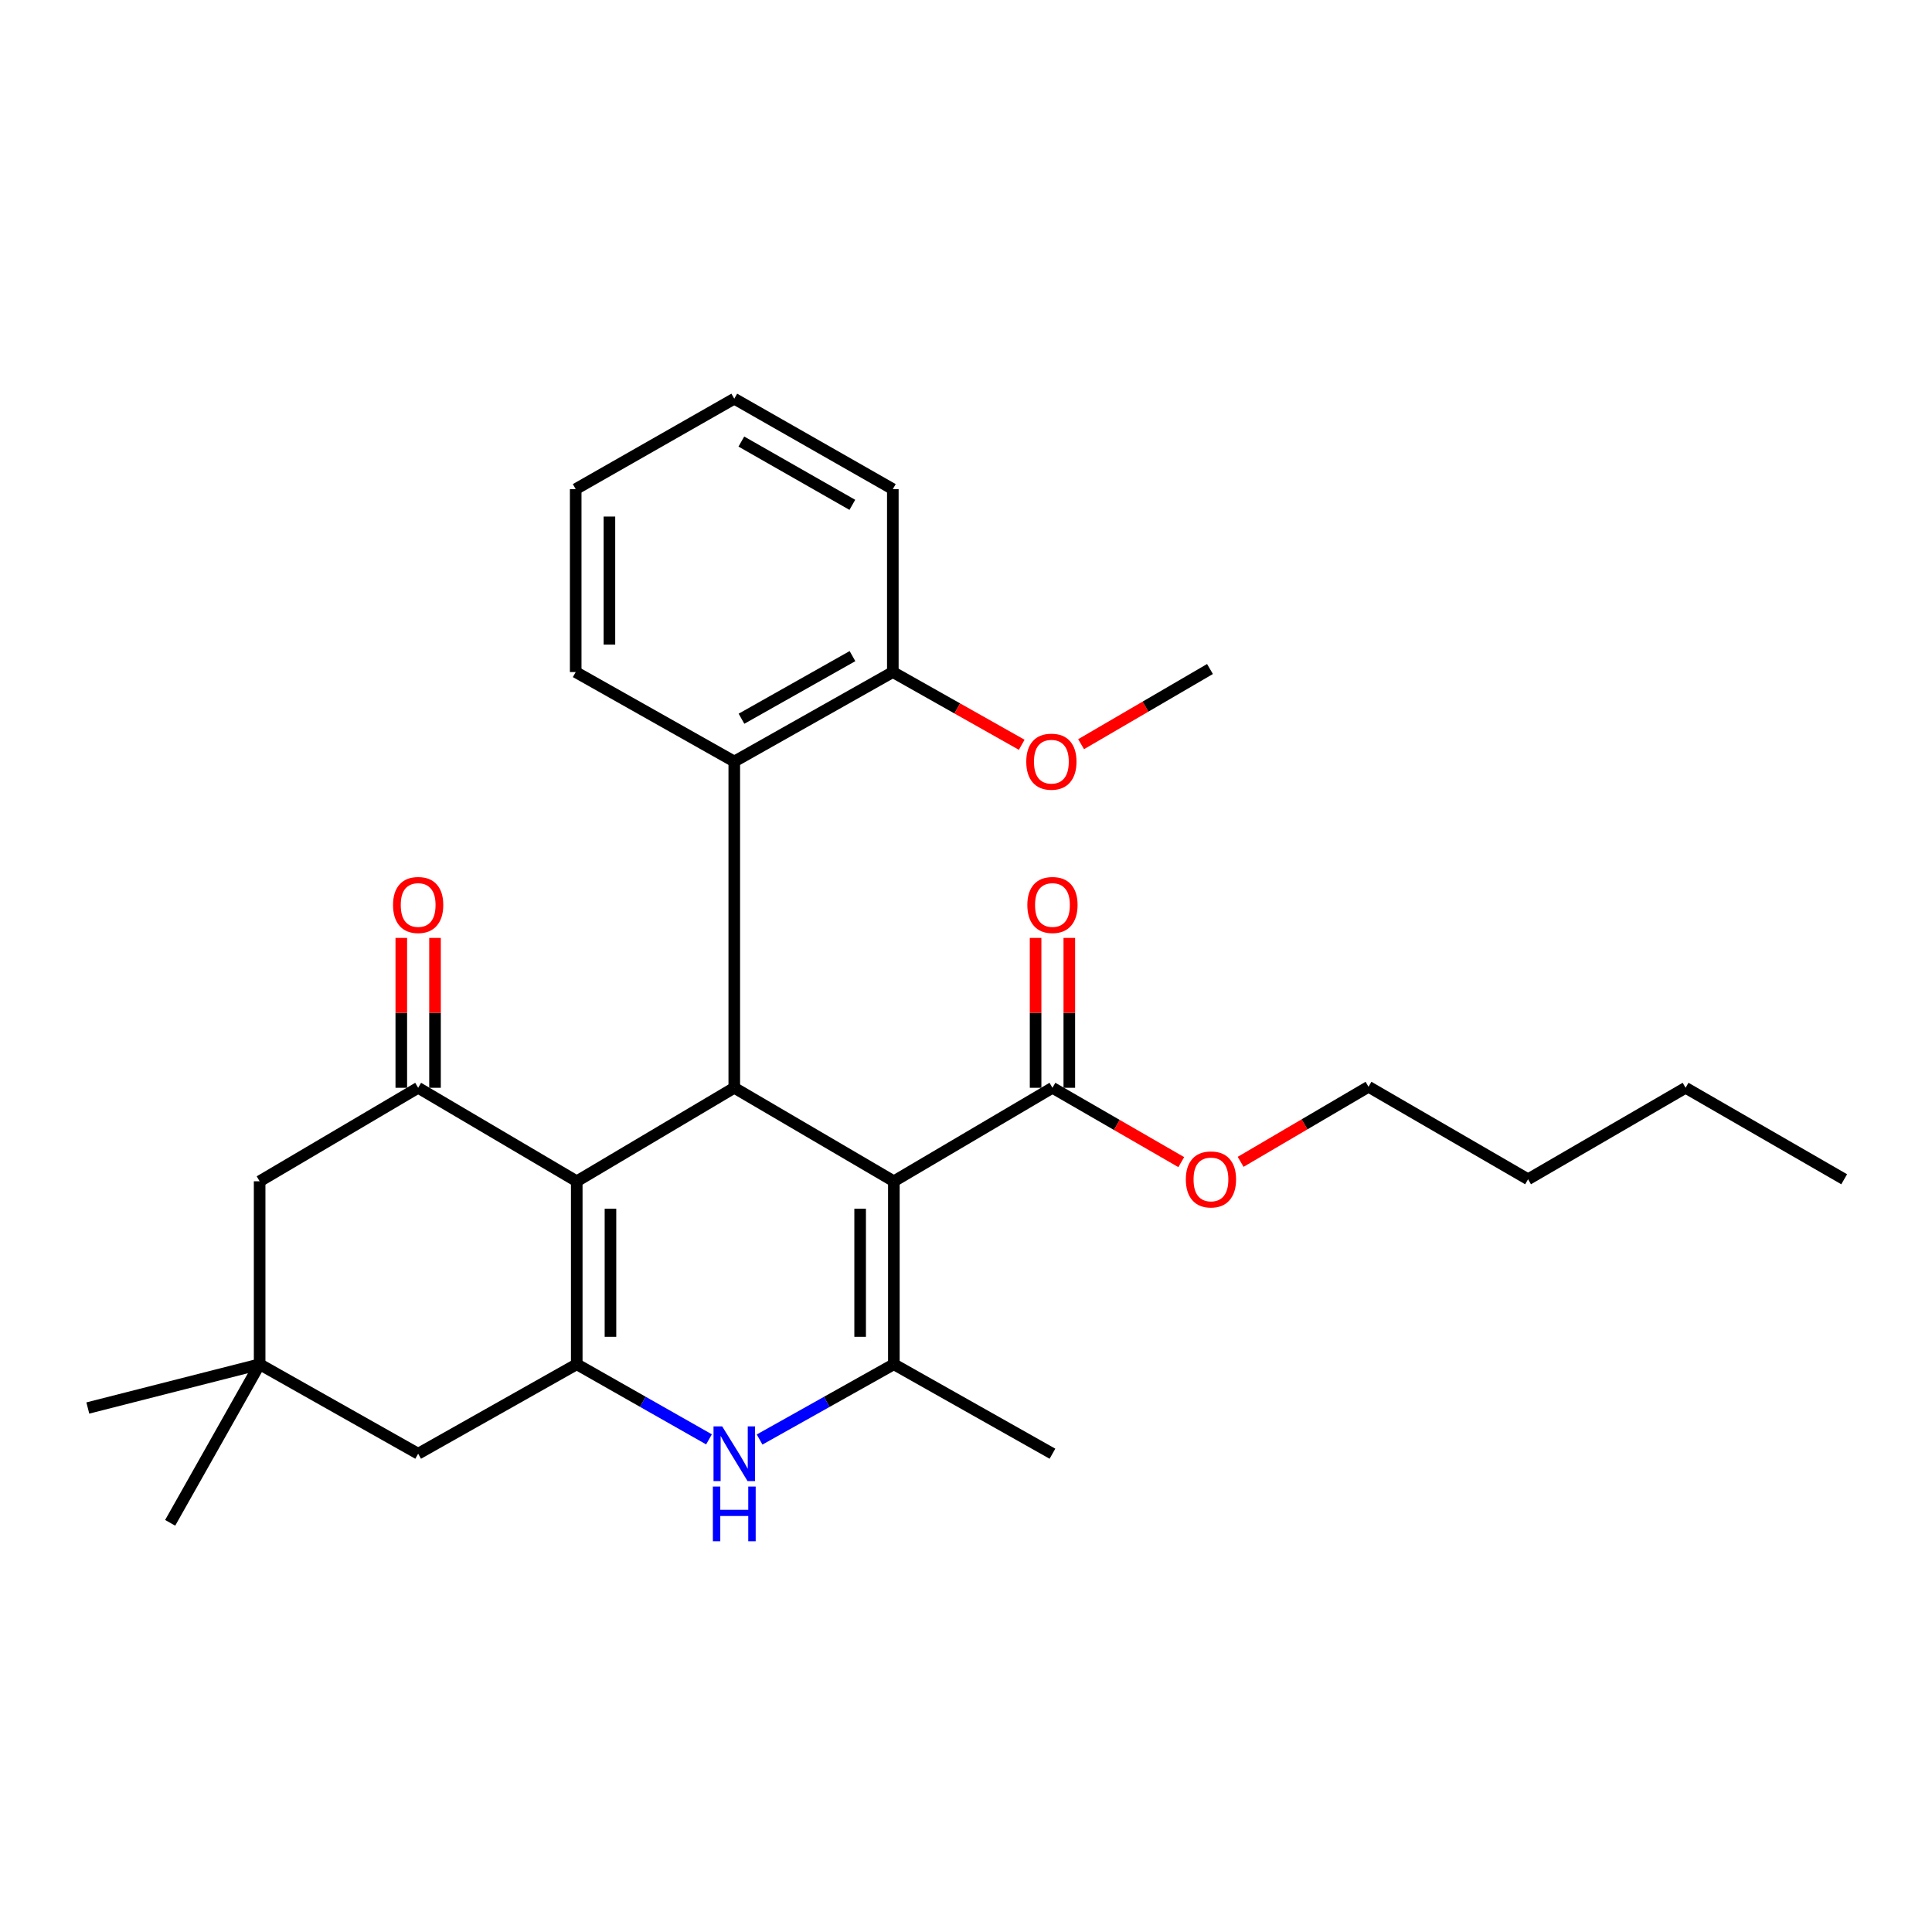 <?xml version='1.0' encoding='iso-8859-1'?>
<svg version='1.1' baseProfile='full'
              xmlns='http://www.w3.org/2000/svg'
                      xmlns:rdkit='http://www.rdkit.org/xml'
                      xmlns:xlink='http://www.w3.org/1999/xlink'
                  xml:space='preserve'
width='1000px' height='1000px' viewBox='0 0 1000 1000'>
<!-- END OF HEADER -->
<rect style='opacity:1.0;fill:#FFFFFF;stroke:none' width='1000' height='1000' x='0' y='0'> </rect>
<path class='bond-1' d='M 462.66,611.431 L 380.059,563.038' style='fill:none;fill-rule:evenodd;stroke:#000000;stroke-width:6px;stroke-linecap:butt;stroke-linejoin:miter;stroke-opacity:1' />
<path class='bond-3' d='M 462.66,611.431 L 462.66,706.133' style='fill:none;fill-rule:evenodd;stroke:#000000;stroke-width:6px;stroke-linecap:butt;stroke-linejoin:miter;stroke-opacity:1' />
<path class='bond-3' d='M 445.207,625.636 L 445.207,691.928' style='fill:none;fill-rule:evenodd;stroke:#000000;stroke-width:6px;stroke-linecap:butt;stroke-linejoin:miter;stroke-opacity:1' />
<path class='bond-6' d='M 462.66,611.431 L 544.748,563.038' style='fill:none;fill-rule:evenodd;stroke:#000000;stroke-width:6px;stroke-linecap:butt;stroke-linejoin:miter;stroke-opacity:1' />
<path class='bond-0' d='M 298.524,611.431 L 380.059,563.038' style='fill:none;fill-rule:evenodd;stroke:#000000;stroke-width:6px;stroke-linecap:butt;stroke-linejoin:miter;stroke-opacity:1' />
<path class='bond-5' d='M 298.524,611.431 L 216.436,563.038' style='fill:none;fill-rule:evenodd;stroke:#000000;stroke-width:6px;stroke-linecap:butt;stroke-linejoin:miter;stroke-opacity:1' />
<path class='bond-28' d='M 298.524,611.431 L 298.524,706.133' style='fill:none;fill-rule:evenodd;stroke:#000000;stroke-width:6px;stroke-linecap:butt;stroke-linejoin:miter;stroke-opacity:1' />
<path class='bond-28' d='M 315.977,625.636 L 315.977,691.928' style='fill:none;fill-rule:evenodd;stroke:#000000;stroke-width:6px;stroke-linecap:butt;stroke-linejoin:miter;stroke-opacity:1' />
<path class='bond-7' d='M 380.059,563.038 L 380.059,394.16' style='fill:none;fill-rule:evenodd;stroke:#000000;stroke-width:6px;stroke-linecap:butt;stroke-linejoin:miter;stroke-opacity:1' />
<path class='bond-2' d='M 298.524,706.133 L 332.749,725.572' style='fill:none;fill-rule:evenodd;stroke:#000000;stroke-width:6px;stroke-linecap:butt;stroke-linejoin:miter;stroke-opacity:1' />
<path class='bond-2' d='M 332.749,725.572 L 366.975,745.011' style='fill:none;fill-rule:evenodd;stroke:#0000FF;stroke-width:6px;stroke-linecap:butt;stroke-linejoin:miter;stroke-opacity:1' />
<path class='bond-8' d='M 298.524,706.133 L 216.436,752.442' style='fill:none;fill-rule:evenodd;stroke:#000000;stroke-width:6px;stroke-linecap:butt;stroke-linejoin:miter;stroke-opacity:1' />
<path class='bond-4' d='M 462.66,706.133 L 427.913,725.614' style='fill:none;fill-rule:evenodd;stroke:#000000;stroke-width:6px;stroke-linecap:butt;stroke-linejoin:miter;stroke-opacity:1' />
<path class='bond-4' d='M 427.913,725.614 L 393.166,745.094' style='fill:none;fill-rule:evenodd;stroke:#0000FF;stroke-width:6px;stroke-linecap:butt;stroke-linejoin:miter;stroke-opacity:1' />
<path class='bond-15' d='M 462.66,706.133 L 544.748,752.442' style='fill:none;fill-rule:evenodd;stroke:#000000;stroke-width:6px;stroke-linecap:butt;stroke-linejoin:miter;stroke-opacity:1' />
<path class='bond-10' d='M 216.436,563.038 L 134.388,611.431' style='fill:none;fill-rule:evenodd;stroke:#000000;stroke-width:6px;stroke-linecap:butt;stroke-linejoin:miter;stroke-opacity:1' />
<path class='bond-11' d='M 225.163,563.038 L 225.163,524.25' style='fill:none;fill-rule:evenodd;stroke:#000000;stroke-width:6px;stroke-linecap:butt;stroke-linejoin:miter;stroke-opacity:1' />
<path class='bond-11' d='M 225.163,524.25 L 225.163,485.463' style='fill:none;fill-rule:evenodd;stroke:#FF0000;stroke-width:6px;stroke-linecap:butt;stroke-linejoin:miter;stroke-opacity:1' />
<path class='bond-11' d='M 207.71,563.038 L 207.71,524.25' style='fill:none;fill-rule:evenodd;stroke:#000000;stroke-width:6px;stroke-linecap:butt;stroke-linejoin:miter;stroke-opacity:1' />
<path class='bond-11' d='M 207.71,524.25 L 207.71,485.463' style='fill:none;fill-rule:evenodd;stroke:#FF0000;stroke-width:6px;stroke-linecap:butt;stroke-linejoin:miter;stroke-opacity:1' />
<path class='bond-13' d='M 553.474,563.038 L 553.474,524.25' style='fill:none;fill-rule:evenodd;stroke:#000000;stroke-width:6px;stroke-linecap:butt;stroke-linejoin:miter;stroke-opacity:1' />
<path class='bond-13' d='M 553.474,524.25 L 553.474,485.463' style='fill:none;fill-rule:evenodd;stroke:#FF0000;stroke-width:6px;stroke-linecap:butt;stroke-linejoin:miter;stroke-opacity:1' />
<path class='bond-13' d='M 536.021,563.038 L 536.021,524.25' style='fill:none;fill-rule:evenodd;stroke:#000000;stroke-width:6px;stroke-linecap:butt;stroke-linejoin:miter;stroke-opacity:1' />
<path class='bond-13' d='M 536.021,524.25 L 536.021,485.463' style='fill:none;fill-rule:evenodd;stroke:#FF0000;stroke-width:6px;stroke-linecap:butt;stroke-linejoin:miter;stroke-opacity:1' />
<path class='bond-14' d='M 544.748,563.038 L 578.083,582.276' style='fill:none;fill-rule:evenodd;stroke:#000000;stroke-width:6px;stroke-linecap:butt;stroke-linejoin:miter;stroke-opacity:1' />
<path class='bond-14' d='M 578.083,582.276 L 611.419,601.515' style='fill:none;fill-rule:evenodd;stroke:#FF0000;stroke-width:6px;stroke-linecap:butt;stroke-linejoin:miter;stroke-opacity:1' />
<path class='bond-12' d='M 380.059,394.16 L 462.127,347.861' style='fill:none;fill-rule:evenodd;stroke:#000000;stroke-width:6px;stroke-linecap:butt;stroke-linejoin:miter;stroke-opacity:1' />
<path class='bond-12' d='M 383.793,372.014 L 441.241,339.605' style='fill:none;fill-rule:evenodd;stroke:#000000;stroke-width:6px;stroke-linecap:butt;stroke-linejoin:miter;stroke-opacity:1' />
<path class='bond-17' d='M 380.059,394.16 L 297.981,347.861' style='fill:none;fill-rule:evenodd;stroke:#000000;stroke-width:6px;stroke-linecap:butt;stroke-linejoin:miter;stroke-opacity:1' />
<path class='bond-9' d='M 216.436,752.442 L 134.388,706.133' style='fill:none;fill-rule:evenodd;stroke:#000000;stroke-width:6px;stroke-linecap:butt;stroke-linejoin:miter;stroke-opacity:1' />
<path class='bond-18' d='M 134.388,706.133 L 88.079,788.211' style='fill:none;fill-rule:evenodd;stroke:#000000;stroke-width:6px;stroke-linecap:butt;stroke-linejoin:miter;stroke-opacity:1' />
<path class='bond-19' d='M 134.388,706.133 L 45.455,728.784' style='fill:none;fill-rule:evenodd;stroke:#000000;stroke-width:6px;stroke-linecap:butt;stroke-linejoin:miter;stroke-opacity:1' />
<path class='bond-29' d='M 134.388,706.133 L 134.388,611.431' style='fill:none;fill-rule:evenodd;stroke:#000000;stroke-width:6px;stroke-linecap:butt;stroke-linejoin:miter;stroke-opacity:1' />
<path class='bond-16' d='M 462.127,347.861 L 495.483,366.679' style='fill:none;fill-rule:evenodd;stroke:#000000;stroke-width:6px;stroke-linecap:butt;stroke-linejoin:miter;stroke-opacity:1' />
<path class='bond-16' d='M 495.483,366.679 L 528.839,385.497' style='fill:none;fill-rule:evenodd;stroke:#FF0000;stroke-width:6px;stroke-linecap:butt;stroke-linejoin:miter;stroke-opacity:1' />
<path class='bond-20' d='M 462.127,347.861 L 462.127,253.168' style='fill:none;fill-rule:evenodd;stroke:#000000;stroke-width:6px;stroke-linecap:butt;stroke-linejoin:miter;stroke-opacity:1' />
<path class='bond-21' d='M 642.151,601.366 L 675.246,581.94' style='fill:none;fill-rule:evenodd;stroke:#FF0000;stroke-width:6px;stroke-linecap:butt;stroke-linejoin:miter;stroke-opacity:1' />
<path class='bond-21' d='M 675.246,581.94 L 708.341,562.514' style='fill:none;fill-rule:evenodd;stroke:#000000;stroke-width:6px;stroke-linecap:butt;stroke-linejoin:miter;stroke-opacity:1' />
<path class='bond-22' d='M 559.571,385.192 L 592.927,365.736' style='fill:none;fill-rule:evenodd;stroke:#FF0000;stroke-width:6px;stroke-linecap:butt;stroke-linejoin:miter;stroke-opacity:1' />
<path class='bond-22' d='M 592.927,365.736 L 626.283,346.28' style='fill:none;fill-rule:evenodd;stroke:#000000;stroke-width:6px;stroke-linecap:butt;stroke-linejoin:miter;stroke-opacity:1' />
<path class='bond-25' d='M 297.981,347.861 L 297.981,253.168' style='fill:none;fill-rule:evenodd;stroke:#000000;stroke-width:6px;stroke-linecap:butt;stroke-linejoin:miter;stroke-opacity:1' />
<path class='bond-25' d='M 315.434,333.657 L 315.434,267.372' style='fill:none;fill-rule:evenodd;stroke:#000000;stroke-width:6px;stroke-linecap:butt;stroke-linejoin:miter;stroke-opacity:1' />
<path class='bond-30' d='M 462.127,253.168 L 380.059,206.365' style='fill:none;fill-rule:evenodd;stroke:#000000;stroke-width:6px;stroke-linecap:butt;stroke-linejoin:miter;stroke-opacity:1' />
<path class='bond-30' d='M 441.17,261.309 L 383.723,228.546' style='fill:none;fill-rule:evenodd;stroke:#000000;stroke-width:6px;stroke-linecap:butt;stroke-linejoin:miter;stroke-opacity:1' />
<path class='bond-23' d='M 708.341,562.514 L 790.923,610.384' style='fill:none;fill-rule:evenodd;stroke:#000000;stroke-width:6px;stroke-linecap:butt;stroke-linejoin:miter;stroke-opacity:1' />
<path class='bond-24' d='M 790.923,610.384 L 872.458,563.038' style='fill:none;fill-rule:evenodd;stroke:#000000;stroke-width:6px;stroke-linecap:butt;stroke-linejoin:miter;stroke-opacity:1' />
<path class='bond-26' d='M 872.458,563.038 L 954.545,610.384' style='fill:none;fill-rule:evenodd;stroke:#000000;stroke-width:6px;stroke-linecap:butt;stroke-linejoin:miter;stroke-opacity:1' />
<path class='bond-27' d='M 297.981,253.168 L 380.059,206.365' style='fill:none;fill-rule:evenodd;stroke:#000000;stroke-width:6px;stroke-linecap:butt;stroke-linejoin:miter;stroke-opacity:1' />
<path  class='atom-5' d='M 373.799 738.282
L 383.079 753.282
Q 383.999 754.762, 385.479 757.442
Q 386.959 760.122, 387.039 760.282
L 387.039 738.282
L 390.799 738.282
L 390.799 766.602
L 386.919 766.602
L 376.959 750.202
Q 375.799 748.282, 374.559 746.082
Q 373.359 743.882, 372.999 743.202
L 372.999 766.602
L 369.319 766.602
L 369.319 738.282
L 373.799 738.282
' fill='#0000FF'/>
<path  class='atom-5' d='M 368.979 769.434
L 372.819 769.434
L 372.819 781.474
L 387.299 781.474
L 387.299 769.434
L 391.139 769.434
L 391.139 797.754
L 387.299 797.754
L 387.299 784.674
L 372.819 784.674
L 372.819 797.754
L 368.979 797.754
L 368.979 769.434
' fill='#0000FF'/>
<path  class='atom-12' d='M 203.436 468.415
Q 203.436 461.615, 206.796 457.815
Q 210.156 454.015, 216.436 454.015
Q 222.716 454.015, 226.076 457.815
Q 229.436 461.615, 229.436 468.415
Q 229.436 475.295, 226.036 479.215
Q 222.636 483.095, 216.436 483.095
Q 210.196 483.095, 206.796 479.215
Q 203.436 475.335, 203.436 468.415
M 216.436 479.895
Q 220.756 479.895, 223.076 477.015
Q 225.436 474.095, 225.436 468.415
Q 225.436 462.855, 223.076 460.055
Q 220.756 457.215, 216.436 457.215
Q 212.116 457.215, 209.756 460.015
Q 207.436 462.815, 207.436 468.415
Q 207.436 474.135, 209.756 477.015
Q 212.116 479.895, 216.436 479.895
' fill='#FF0000'/>
<path  class='atom-14' d='M 531.748 468.415
Q 531.748 461.615, 535.108 457.815
Q 538.468 454.015, 544.748 454.015
Q 551.028 454.015, 554.388 457.815
Q 557.748 461.615, 557.748 468.415
Q 557.748 475.295, 554.348 479.215
Q 550.948 483.095, 544.748 483.095
Q 538.508 483.095, 535.108 479.215
Q 531.748 475.335, 531.748 468.415
M 544.748 479.895
Q 549.068 479.895, 551.388 477.015
Q 553.748 474.095, 553.748 468.415
Q 553.748 462.855, 551.388 460.055
Q 549.068 457.215, 544.748 457.215
Q 540.428 457.215, 538.068 460.015
Q 535.748 462.815, 535.748 468.415
Q 535.748 474.135, 538.068 477.015
Q 540.428 479.895, 544.748 479.895
' fill='#FF0000'/>
<path  class='atom-15' d='M 613.787 610.464
Q 613.787 603.664, 617.147 599.864
Q 620.507 596.064, 626.787 596.064
Q 633.067 596.064, 636.427 599.864
Q 639.787 603.664, 639.787 610.464
Q 639.787 617.344, 636.387 621.264
Q 632.987 625.144, 626.787 625.144
Q 620.547 625.144, 617.147 621.264
Q 613.787 617.384, 613.787 610.464
M 626.787 621.944
Q 631.107 621.944, 633.427 619.064
Q 635.787 616.144, 635.787 610.464
Q 635.787 604.904, 633.427 602.104
Q 631.107 599.264, 626.787 599.264
Q 622.467 599.264, 620.107 602.064
Q 617.787 604.864, 617.787 610.464
Q 617.787 616.184, 620.107 619.064
Q 622.467 621.944, 626.787 621.944
' fill='#FF0000'/>
<path  class='atom-17' d='M 531.195 394.24
Q 531.195 387.44, 534.555 383.64
Q 537.915 379.84, 544.195 379.84
Q 550.475 379.84, 553.835 383.64
Q 557.195 387.44, 557.195 394.24
Q 557.195 401.12, 553.795 405.04
Q 550.395 408.92, 544.195 408.92
Q 537.955 408.92, 534.555 405.04
Q 531.195 401.16, 531.195 394.24
M 544.195 405.72
Q 548.515 405.72, 550.835 402.84
Q 553.195 399.92, 553.195 394.24
Q 553.195 388.68, 550.835 385.88
Q 548.515 383.04, 544.195 383.04
Q 539.875 383.04, 537.515 385.84
Q 535.195 388.64, 535.195 394.24
Q 535.195 399.96, 537.515 402.84
Q 539.875 405.72, 544.195 405.72
' fill='#FF0000'/>
</svg>
